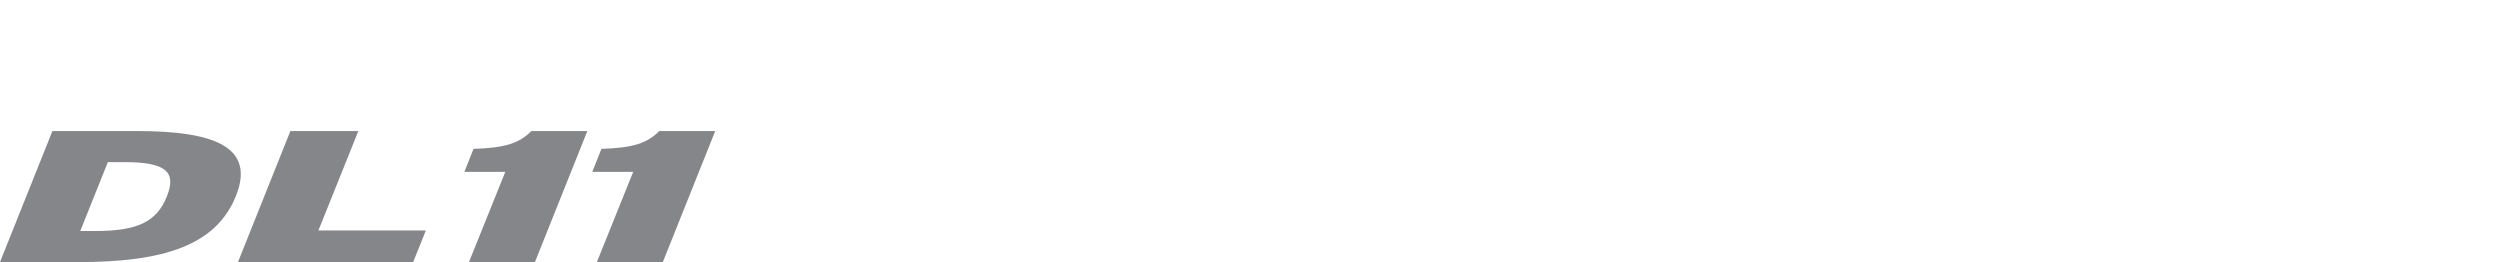 <svg xmlns="http://www.w3.org/2000/svg" xmlns:xlink="http://www.w3.org/1999/xlink" width="496" height="52" viewBox="0 0 496 52">
  <defs>
    <clipPath id="clip-path">
      <rect id="사각형_12017" data-name="사각형 12017" width="496" height="52" transform="translate(320.442 855.18)" fill="none" stroke="#707070" stroke-width="1"/>
    </clipPath>
    <clipPath id="clip-path-2">
      <path id="패스_55423" data-name="패스 55423" d="M0,9.006H141.906v-26H0Z" transform="translate(0 16.994)" fill="none"/>
    </clipPath>
  </defs>
  <g id="bi_DL11" transform="translate(-320.442 -855.18)" clip-path="url(#clip-path)">
    <g id="그룹_11400" data-name="그룹 11400" transform="translate(320.441 898.174)">
      <g id="그룹_11395" data-name="그룹 11395" transform="translate(0 -16.994)" clip-path="url(#clip-path-2)">
        <g id="그룹_11394" data-name="그룹 11394">
          <path id="패스_55422" data-name="패스 55422" d="M5.392,9.006H-10.175l10.4-26H17.058c15.134,0,23.491,3.084,19.586,12.852S22.457,9.006,5.392,9.006m9.145-19.833H11.224L5.746,2.842H8.624c8.317,0,12.256-1.709,14.307-6.871,1.932-4.792-.078-6.8-8.393-6.8" transform="translate(10.175 16.994)" fill="#85868a"/>
        </g>
      </g>
      <g id="그룹_11396" data-name="그룹 11396" transform="translate(47.211 -16.994)">
        <path id="패스_55424" data-name="패스 55424" d="M3.6,0-6.8,26H27.96l2.521-6.274H9.161L17.082,0Z" transform="translate(6.801)" fill="#85868a"/>
      </g>
      <g id="그룹_11399" data-name="그룹 11399" transform="translate(0 -16.994)" clip-path="url(#clip-path-2)">
        <g id="그룹_11397" data-name="그룹 11397" transform="translate(92.136)">
          <path id="패스_55425" data-name="패스 55425" d="M.314,9.006,7.526-8.9H-.593L1.22-13.461c6.265-.191,9.1-1.117,11.469-3.533H23.8L13.4,9.006Z" transform="translate(0.593 16.994)" fill="#85868a"/>
        </g>
        <g id="그룹_11398" data-name="그룹 11398" transform="translate(117.51)">
          <path id="패스_55426" data-name="패스 55426" d="M.314,9.006,7.526-8.9H-.593L1.22-13.461c6.267-.191,9.1-1.117,11.469-3.533H23.8L13.4,9.006Z" transform="translate(0.593 16.994)" fill="#85868a"/>
        </g>
      </g>
    </g>
  </g>
</svg>
